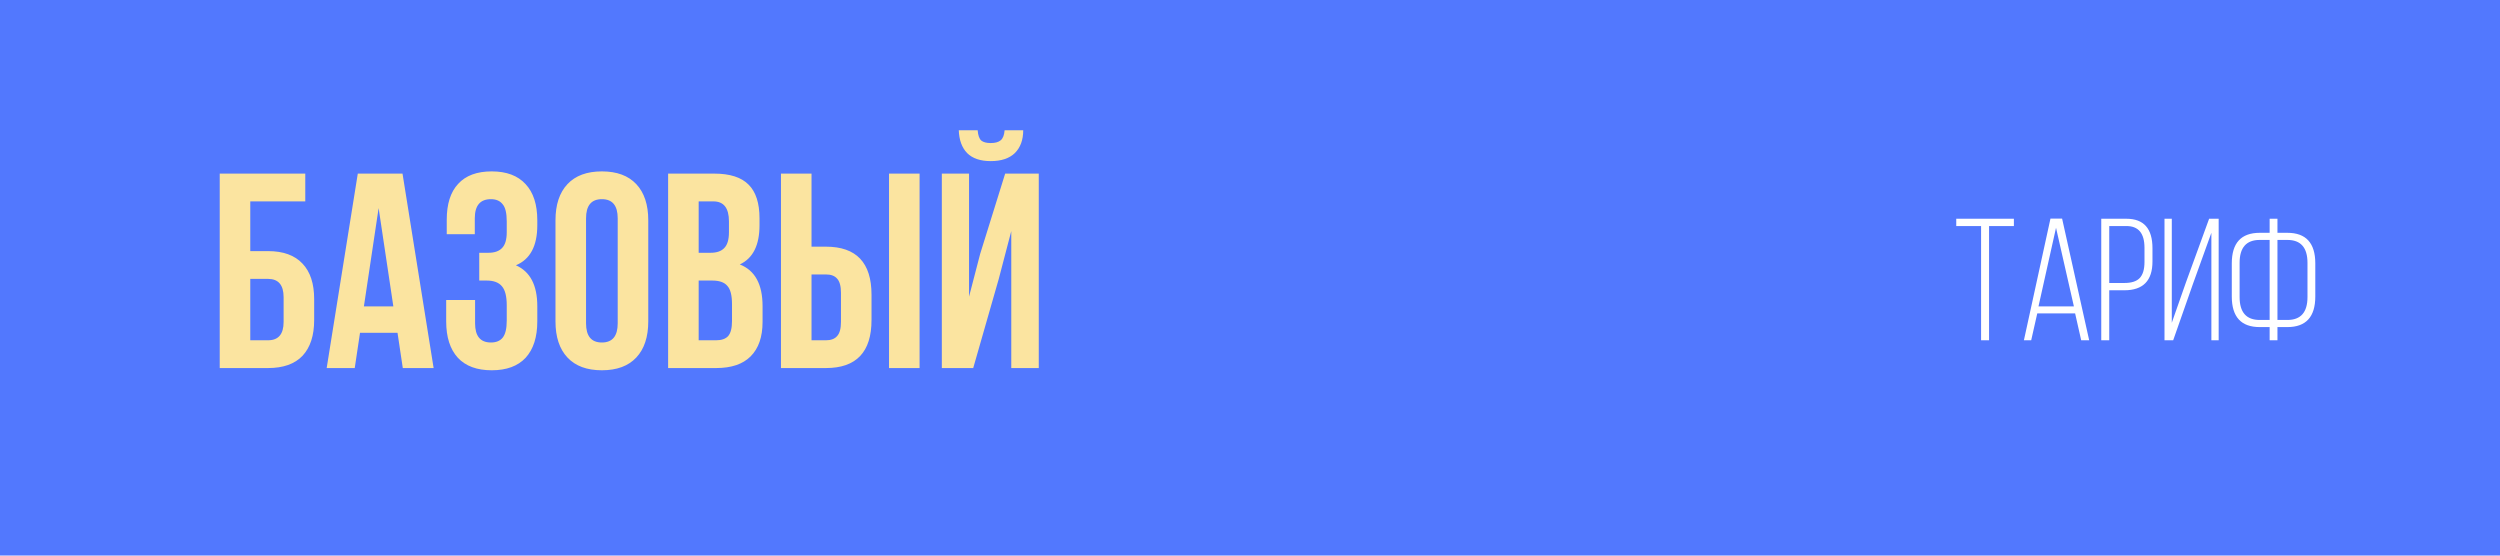 <?xml version="1.0" encoding="UTF-8"?> <svg xmlns="http://www.w3.org/2000/svg" width="360" height="80" viewBox="0 0 360 80" fill="none"> <rect width="360" height="80" fill="#5278FE"></rect> <path d="M38.6 53H31.64V25H43.96V29H36.04V36.16H38.6C40.787 36.16 42.44 36.76 43.56 37.96C44.68 39.133 45.24 40.84 45.24 43.08V46.08C45.24 48.32 44.68 50.04 43.56 51.24C42.44 52.413 40.787 53 38.6 53ZM36.04 49H38.6C40.093 49 40.84 48.12 40.84 46.36V42.8C40.84 41.04 40.093 40.16 38.6 40.16H36.04V49ZM57.962 25L62.442 53H58.002L57.242 47.92H51.842L51.082 53H47.042L51.522 25H57.962ZM54.522 29.96L52.402 44.12H56.642L54.522 29.96ZM72.971 33.44V31.88C72.971 30.68 72.771 29.853 72.371 29.4C71.997 28.92 71.437 28.68 70.691 28.68C69.144 28.68 68.371 29.6 68.371 31.44V33.72H64.331V31.64C64.331 29.373 64.877 27.653 65.971 26.48C67.064 25.28 68.677 24.68 70.811 24.68C72.944 24.68 74.571 25.293 75.691 26.52C76.811 27.72 77.371 29.453 77.371 31.72V32.44C77.371 35.427 76.344 37.347 74.291 38.2C76.344 39.107 77.371 41.067 77.371 44.08V46.28C77.371 48.547 76.811 50.293 75.691 51.52C74.571 52.72 72.944 53.32 70.811 53.32C68.677 53.32 67.051 52.72 65.931 51.52C64.811 50.293 64.251 48.547 64.251 46.28V43.2H68.411V46.56C68.411 48.4 69.171 49.32 70.691 49.32C71.437 49.32 71.997 49.093 72.371 48.64C72.771 48.16 72.971 47.333 72.971 46.16V43.96C72.971 42.68 72.744 41.773 72.291 41.24C71.837 40.68 71.104 40.4 70.091 40.4H69.011V36.4H70.331C71.211 36.4 71.864 36.173 72.291 35.72C72.744 35.267 72.971 34.507 72.971 33.44ZM84.39 31.44V46.56C84.39 48.4 85.15 49.32 86.67 49.32C88.19 49.32 88.95 48.4 88.95 46.56V31.44C88.95 29.6 88.19 28.68 86.67 28.68C85.15 28.68 84.39 29.6 84.39 31.44ZM79.99 46.28V31.72C79.99 29.48 80.563 27.747 81.71 26.52C82.857 25.293 84.51 24.68 86.67 24.68C88.83 24.68 90.483 25.293 91.63 26.52C92.777 27.747 93.35 29.48 93.35 31.72V46.28C93.35 48.52 92.777 50.253 91.63 51.48C90.483 52.707 88.83 53.32 86.67 53.32C84.51 53.32 82.857 52.707 81.71 51.48C80.563 50.253 79.99 48.52 79.99 46.28ZM102.849 25C105.116 25 106.769 25.533 107.809 26.6C108.849 27.64 109.369 29.253 109.369 31.44V32.44C109.369 35.32 108.423 37.2 106.529 38.08C108.716 38.933 109.809 40.933 109.809 44.08V46.36C109.809 48.52 109.236 50.173 108.089 51.32C106.969 52.44 105.316 53 103.129 53H96.209V25H102.849ZM102.569 40.4H100.609V49H103.129C103.903 49 104.476 48.8 104.849 48.4C105.223 47.973 105.409 47.253 105.409 46.24V43.8C105.409 42.52 105.183 41.64 104.729 41.16C104.303 40.653 103.583 40.4 102.569 40.4ZM102.729 29H100.609V36.4H102.329C103.209 36.4 103.863 36.173 104.289 35.72C104.743 35.267 104.969 34.507 104.969 33.44V31.88C104.969 29.96 104.223 29 102.729 29ZM118.939 53H112.459V25H116.859V35.52H118.939C123.313 35.52 125.499 37.827 125.499 42.44V46.08C125.499 50.693 123.313 53 118.939 53ZM116.859 49H118.939C119.659 49 120.193 48.8 120.539 48.4C120.913 48 121.099 47.32 121.099 46.36V42.16C121.099 41.2 120.913 40.52 120.539 40.12C120.193 39.72 119.659 39.52 118.939 39.52H116.859V49ZM132.419 53H128.019V25H132.419V53ZM140.143 53L143.823 40.16L145.623 33.28V53H149.583V25H144.743L141.143 36.56L139.543 42.72V25H135.623V53H140.143ZM144.663 18.76H147.343C147.343 20.147 146.943 21.24 146.143 22.04C145.343 22.813 144.183 23.2 142.663 23.2C141.17 23.2 140.037 22.813 139.263 22.04C138.517 21.267 138.117 20.173 138.063 18.76H140.783C140.837 19.48 141.01 19.973 141.303 20.24C141.597 20.48 142.05 20.6 142.663 20.6C143.303 20.6 143.783 20.467 144.103 20.2C144.423 19.933 144.61 19.453 144.663 18.76Z" fill="#FBE4A0"></path> <path d="M286.425 49H285.275V32.55H281.7V31.5H290V32.55H286.425V49ZM298.817 45.125H293.367L292.492 49H291.442L295.267 31.475H296.942L300.842 49H299.692L298.817 45.125ZM296.067 32.8L293.542 44.125H298.642L296.067 32.8ZM302.581 31.5H306.206C308.706 31.5 309.956 32.917 309.956 35.75V37.65C309.956 40.417 308.606 41.8 305.906 41.8H303.731V49H302.581V31.5ZM303.731 40.75H305.906C306.923 40.75 307.656 40.517 308.106 40.05C308.573 39.567 308.806 38.792 308.806 37.725V35.675C308.806 33.592 307.939 32.55 306.206 32.55H303.731V40.75ZM318.438 33.525L315.788 40.875L312.938 49H311.688V31.5H312.738V46.475L314.763 40.7L318.113 31.5H319.488V49H318.438V33.525ZM327.953 33.525H329.378C332.061 33.525 333.403 34.992 333.403 37.925V42.7C333.403 45.633 332.061 47.1 329.378 47.1H327.953V49H326.828V47.1H325.403C322.72 47.1 321.378 45.633 321.378 42.7V37.925C321.378 34.992 322.72 33.525 325.403 33.525H326.828V31.5H327.953V33.525ZM326.828 34.55H325.403C323.47 34.55 322.503 35.65 322.503 37.85V42.775C322.503 44.975 323.47 46.075 325.403 46.075H326.828V34.55ZM327.953 46.075H329.378C331.311 46.075 332.278 44.975 332.278 42.775V37.85C332.278 35.65 331.311 34.55 329.378 34.55H327.953V46.075Z" fill="white"></path> </svg> 